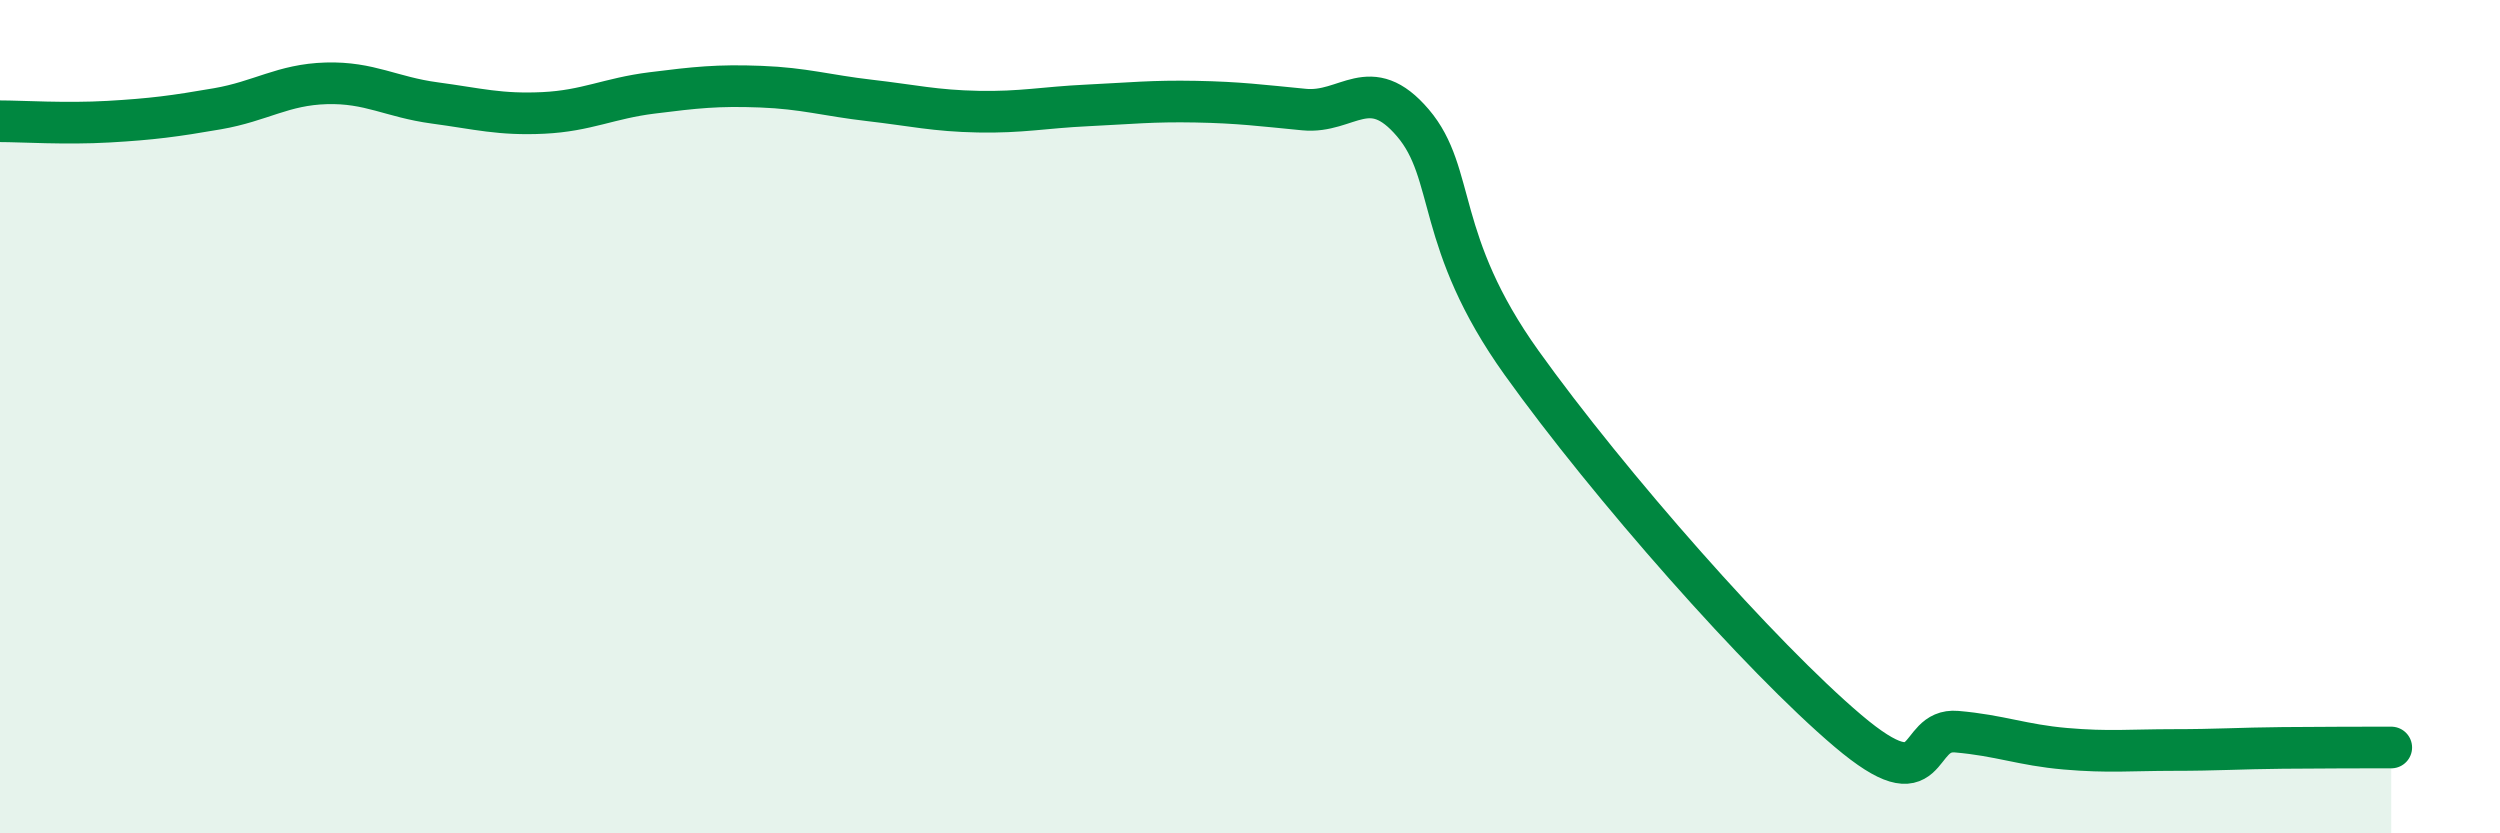 
    <svg width="60" height="20" viewBox="0 0 60 20" xmlns="http://www.w3.org/2000/svg">
      <path
        d="M 0,2.91 C 0.52,2.91 1.57,2.98 2.61,2.92 C 3.65,2.86 4.18,2.79 5.22,2.61 C 6.26,2.43 6.79,2.03 7.83,2 C 8.87,1.97 9.39,2.33 10.43,2.47 C 11.47,2.61 12,2.76 13.04,2.71 C 14.08,2.66 14.61,2.36 15.65,2.23 C 16.69,2.1 17.22,2.04 18.26,2.08 C 19.3,2.12 19.83,2.29 20.87,2.41 C 21.91,2.53 22.44,2.66 23.48,2.68 C 24.52,2.7 25.05,2.58 26.09,2.53 C 27.13,2.48 27.66,2.42 28.7,2.44 C 29.74,2.46 30.26,2.53 31.3,2.63 C 32.34,2.73 32.87,1.73 33.91,2.95 C 34.95,4.17 34.43,5.79 36.52,8.71 C 38.61,11.63 42.26,15.77 44.35,17.54 C 46.44,19.31 45.92,17.47 46.96,17.56 C 48,17.65 48.53,17.88 49.57,17.97 C 50.61,18.06 51.13,18 52.17,18 C 53.21,18 53.74,17.96 54.78,17.95 C 55.82,17.94 56.87,17.94 57.39,17.94L57.39 20L0 20Z"
        fill="#008740"
        opacity="0.1"
        stroke-linecap="round"
        stroke-linejoin="round"
      />
      <path
        d="M 0,2.91 C 0.52,2.91 1.57,2.98 2.61,2.92 C 3.65,2.86 4.18,2.79 5.22,2.61 C 6.26,2.43 6.79,2.03 7.83,2 C 8.87,1.97 9.39,2.33 10.43,2.47 C 11.47,2.61 12,2.76 13.04,2.71 C 14.08,2.66 14.61,2.36 15.65,2.23 C 16.69,2.1 17.22,2.04 18.26,2.08 C 19.3,2.12 19.83,2.29 20.87,2.41 C 21.91,2.53 22.44,2.66 23.48,2.68 C 24.52,2.7 25.05,2.58 26.09,2.53 C 27.13,2.48 27.66,2.42 28.7,2.44 C 29.74,2.46 30.26,2.53 31.3,2.63 C 32.34,2.73 32.87,1.73 33.91,2.95 C 34.95,4.17 34.43,5.79 36.52,8.71 C 38.61,11.63 42.26,15.77 44.35,17.54 C 46.44,19.31 45.92,17.47 46.96,17.56 C 48,17.65 48.53,17.88 49.57,17.97 C 50.61,18.06 51.13,18 52.17,18 C 53.21,18 53.74,17.96 54.78,17.95 C 55.82,17.94 56.87,17.94 57.39,17.94"
        stroke="#008740"
        stroke-width="1"
        fill="none"
        stroke-linecap="round"
        stroke-linejoin="round"
      />
    </svg>
  